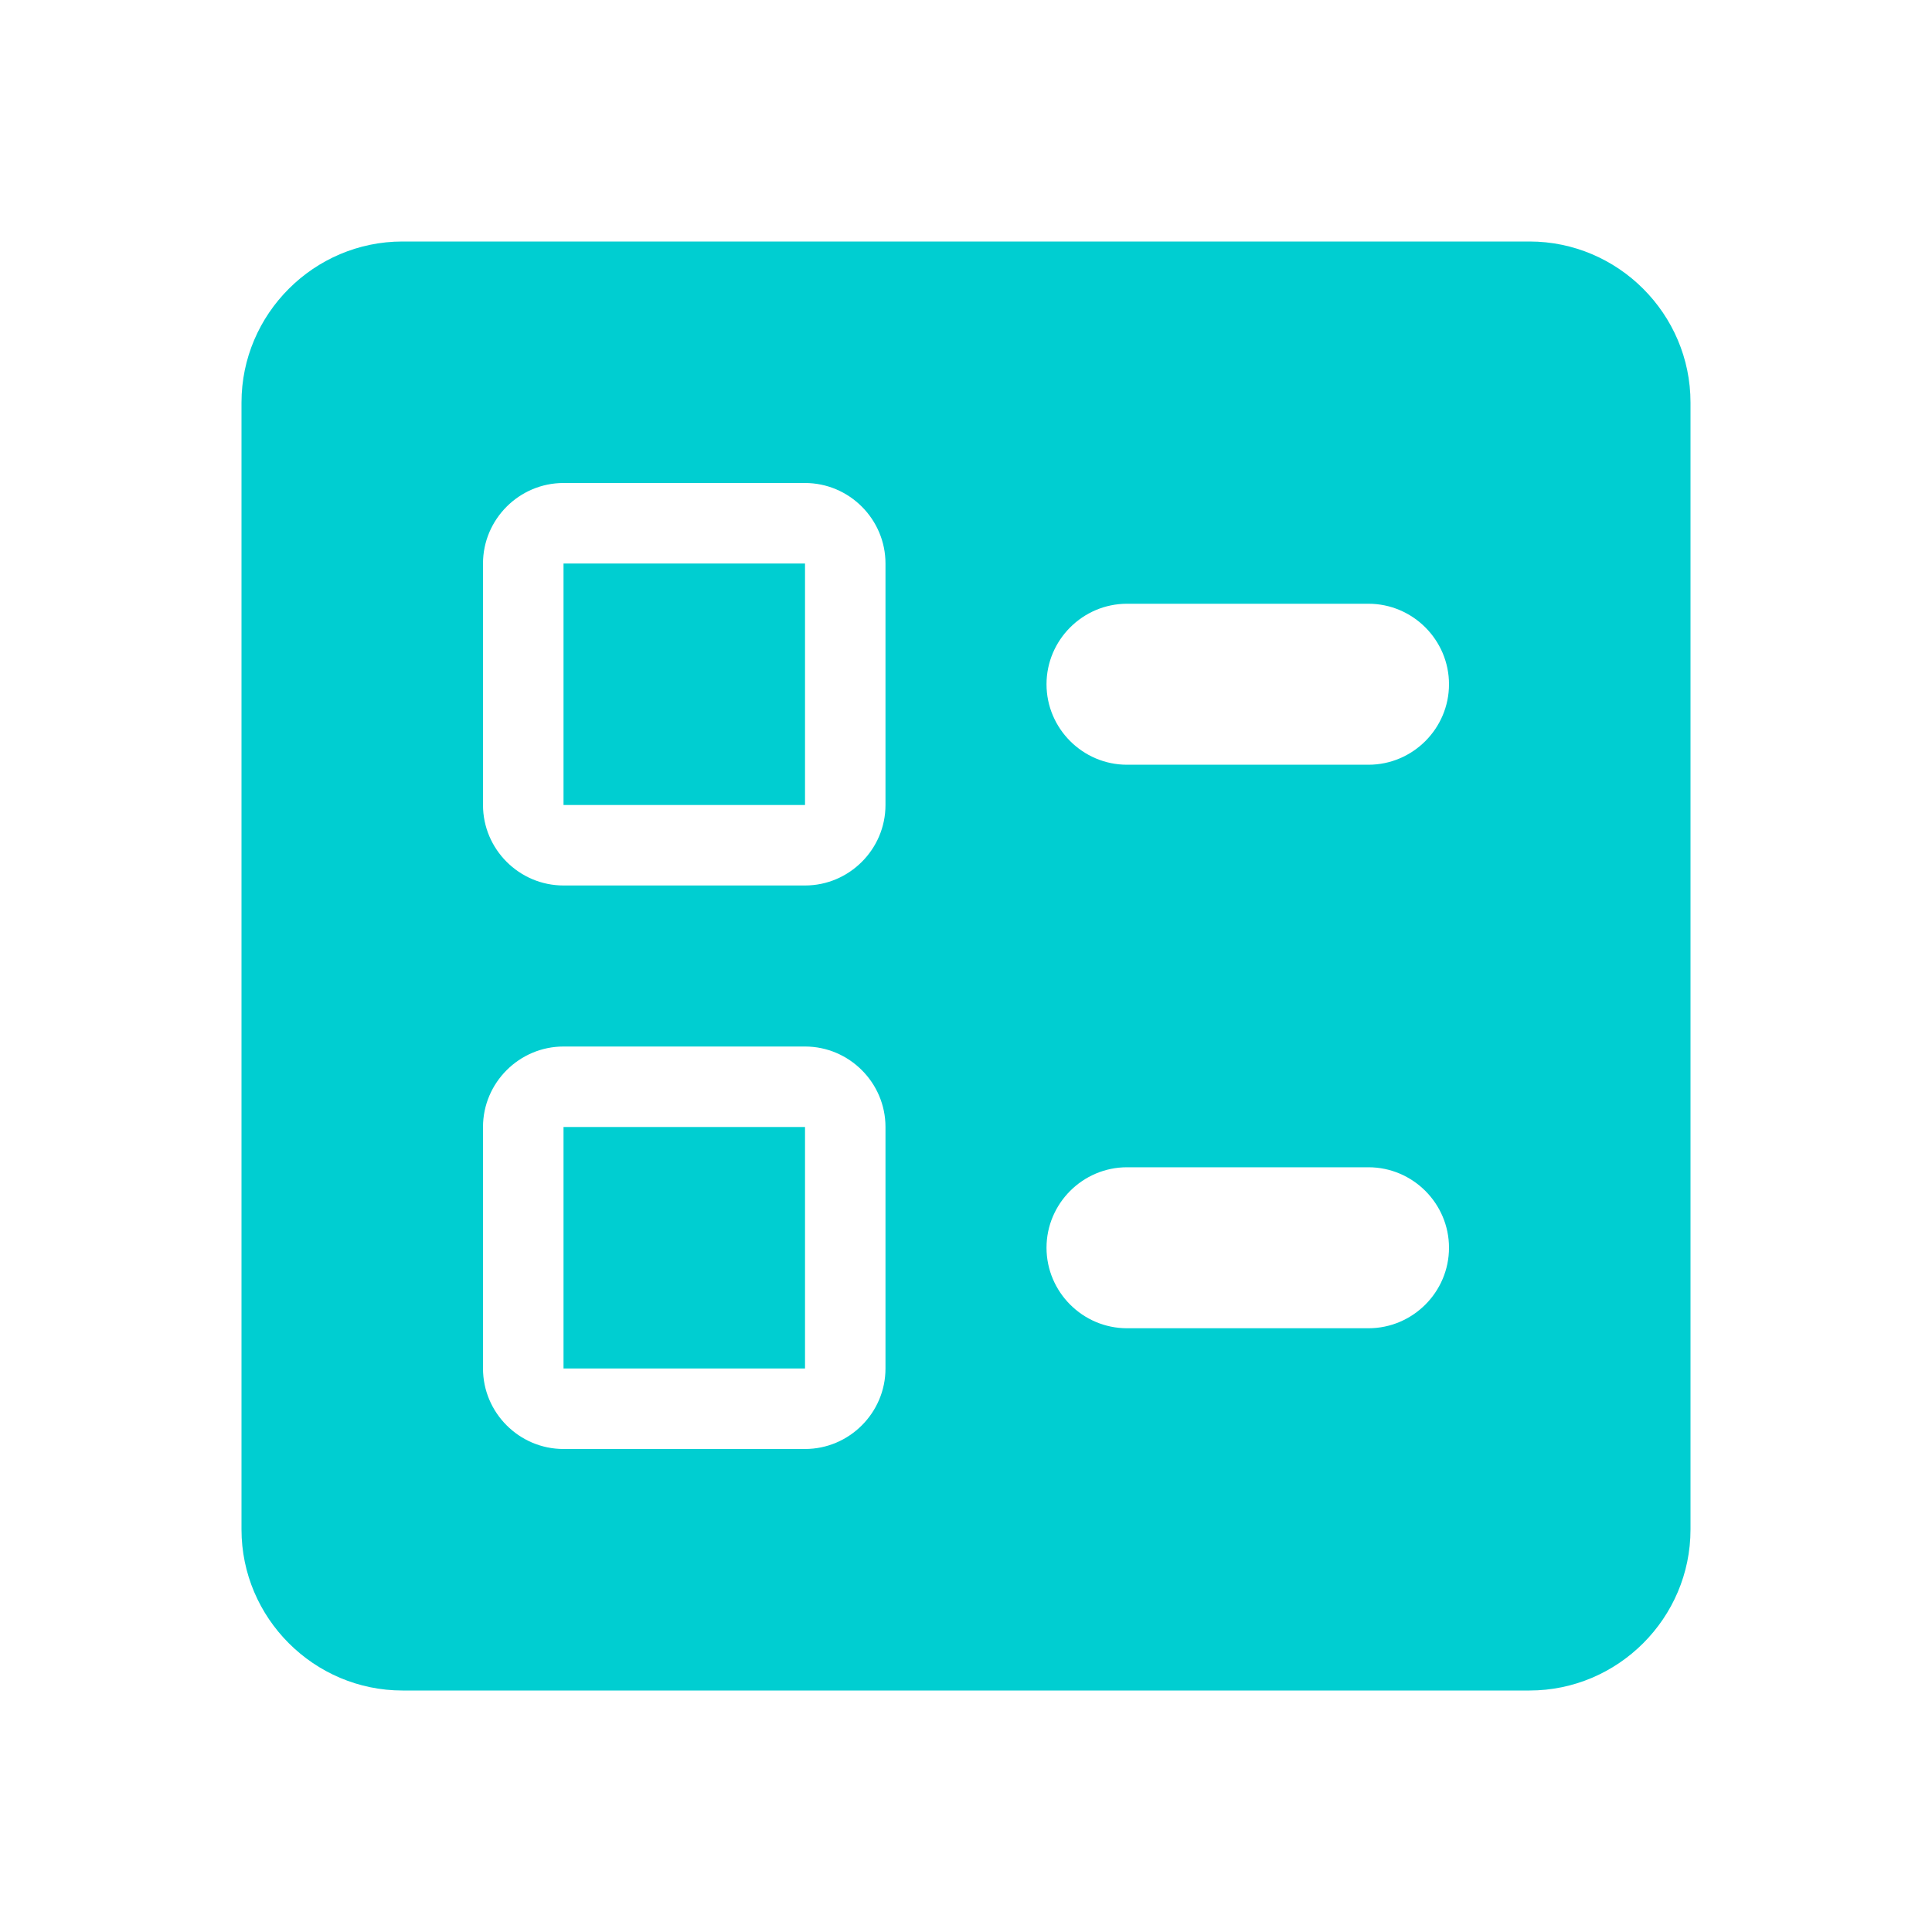 <?xml version="1.0" encoding="UTF-8" standalone="no"?>
<svg
   width="40"
   height="40"
   viewBox="0 0 40 40"
   fill="none"
   version="1.1"
   id="svg11"
   sodipodi:docname="contributions-p.svg"
   inkscape:version="1.2.2 (732a01da63, 2022-12-09)"
   xmlns:inkscape="http://www.inkscape.org/namespaces/inkscape"
   xmlns:sodipodi="http://sodipodi.sourceforge.net/DTD/sodipodi-0.dtd"
   xmlns="http://www.w3.org/2000/svg"
   xmlns:svg="http://www.w3.org/2000/svg">
  <sodipodi:namedview
     id="namedview13"
     pagecolor="#ffffff"
     bordercolor="#000000"
     borderopacity="0.25"
     inkscape:showpageshadow="2"
     inkscape:pageopacity="0.0"
     inkscape:pagecheckerboard="0"
     inkscape:deskcolor="#d1d1d1"
     showgrid="false"
     inkscape:zoom="5.9"
     inkscape:cx="15.169492"
     inkscape:cy="20"
     inkscape:window-width="1920"
     inkscape:window-height="1094"
     inkscape:window-x="-11"
     inkscape:window-y="-11"
     inkscape:window-maximized="1"
     inkscape:current-layer="svg11" />
  <g
     clip-path="url(#clip0_382_49894)"
     id="g4"
     style="fill:#00ced1;fill-opacity:1">
    <path
       d="M23.333 15.833H28.333C29.25 15.833 30 15.083 30 14.167C30 13.25 29.25 12.5 28.333 12.5H23.333C22.417 12.5 21.667 13.25 21.667 14.167C21.667 15.083 22.417 15.833 23.333 15.833ZM23.333 27.5H28.333C29.25 27.5 30 26.75 30 25.833C30 24.917 29.25 24.167 28.333 24.167H23.333C22.417 24.167 21.667 24.917 21.667 25.833C21.667 26.75 22.417 27.5 23.333 27.5ZM31.667 35H8.333C6.5 35 5 33.5 5 31.667V8.333C5 6.5 6.5 5 8.333 5H31.667C33.5 5 35 6.5 35 8.333V31.667C35 33.5 33.5 35 31.667 35ZM11.667 18.333H16.667C17.583 18.333 18.333 17.583 18.333 16.667V11.667C18.333 10.75 17.583 10 16.667 10H11.667C10.75 10 10 10.75 10 11.667V16.667C10 17.583 10.75 18.333 11.667 18.333ZM11.667 11.667H16.667V16.667H11.667V11.667ZM11.667 30H16.667C17.583 30 18.333 29.25 18.333 28.333V23.333C18.333 22.417 17.583 21.667 16.667 21.667H11.667C10.75 21.667 10 22.417 10 23.333V28.333C10 29.25 10.75 30 11.667 30ZM11.667 23.333H16.667V28.333H11.667V23.333Z"
       fill="#C9F4FE"
       id="path2"
       style="fill:#00ced1;fill-opacity:1" />
  </g>
  <defs
     id="defs9">
    <clipPath
       id="clip0_382_49894">
      <rect
         width="40"
         height="40"
         fill="white"
         id="rect6" />
    </clipPath>
  </defs>
</svg>
